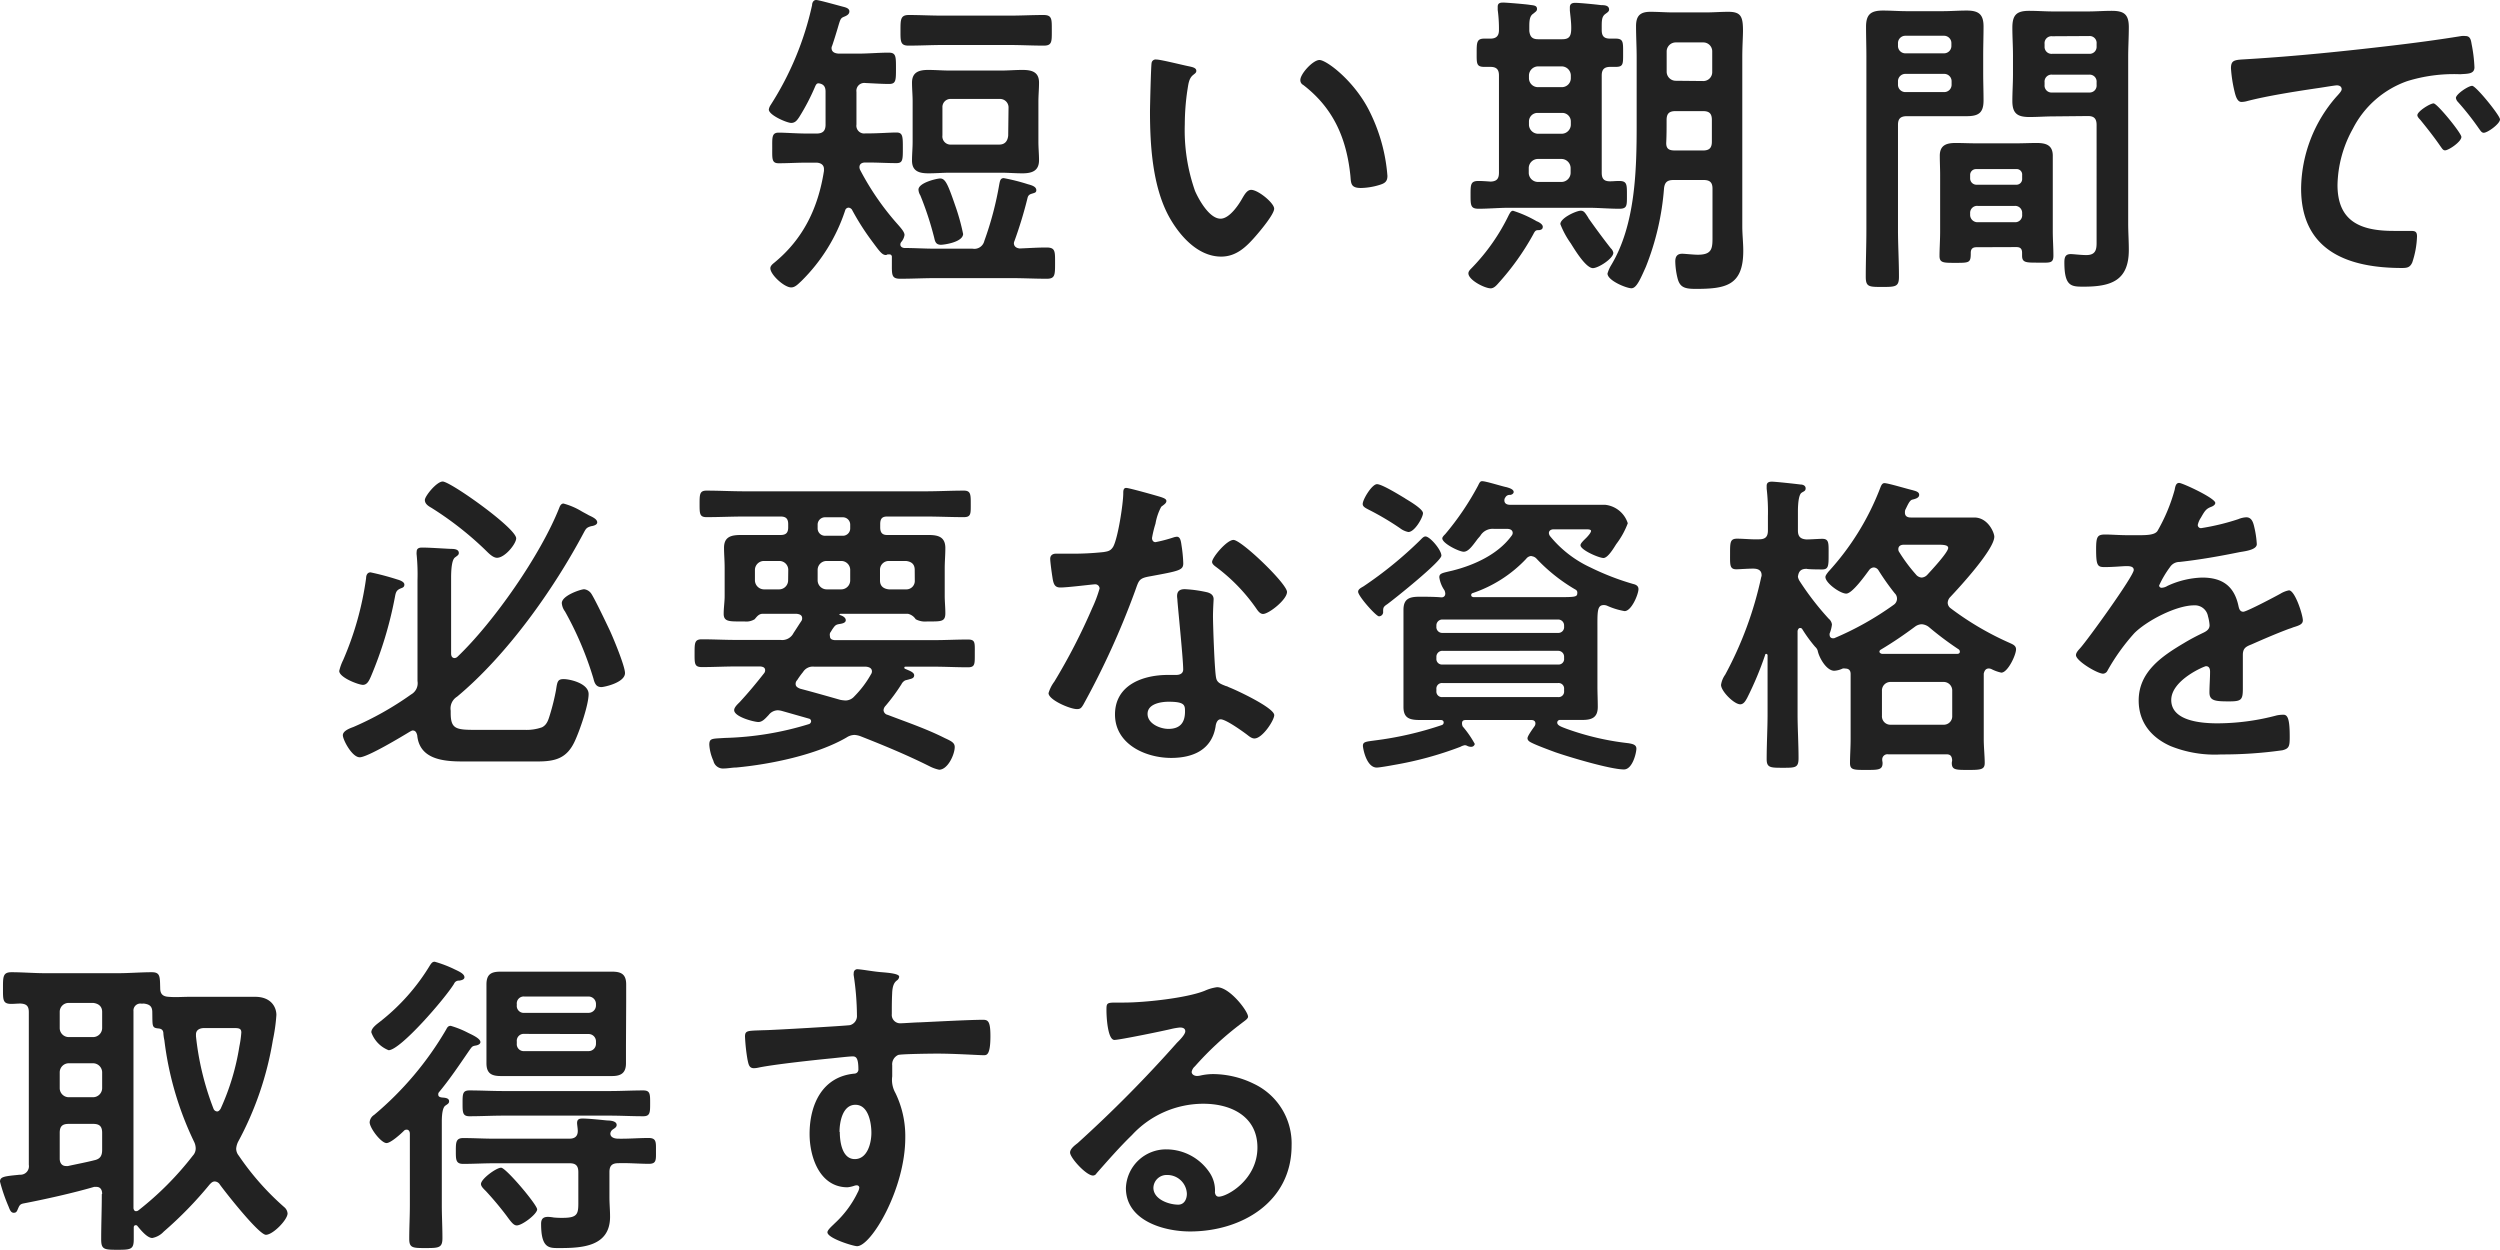 <svg xmlns="http://www.w3.org/2000/svg" viewBox="0 0 360 180">
  <defs>
    <style>
      .a {
        fill: #222;
      }
    </style>
  </defs>
  <g>
    <path class="a" d="M119.74,6.89c0,.6.46.79,1,.83h2.85c1.48,0,3-.14,4.37-.14,1.06,0,1.06.51,1.06,2.26s0,2.25-1,2.25-2.39-.09-3.45-.14a1.13,1.13,0,0,0-1.24,1.29v4.69a1.12,1.12,0,0,0,1.29,1.28H125c1.52,0,3.17-.13,4.09-.13s.92.59.92,2.25,0,2.16-.92,2.16c-1.29,0-2.71-.09-4.09-.09h-.37c-.18,0-.87,0-.87.69a1,1,0,0,0,.09.36A38.7,38.7,0,0,0,129,32c.69.78,1.25,1.38,1.25,1.84a2,2,0,0,1-.46,1,.57.57,0,0,0-.14.37c0,.32.27.46.55.5,1.47,0,2.94.1,4.41.1h5.43a1.47,1.47,0,0,0,1.7-1.11,47.21,47.21,0,0,0,2.16-8.18c.09-.41.13-.87.64-.87a28.12,28.12,0,0,1,3.45.87c.5.14,1.24.32,1.24.87,0,.33-.23.37-.51.46s-.59.14-.73.56a61.37,61.37,0,0,1-1.89,6.25A1.25,1.25,0,0,0,146,35c0,.5.37.73.83.78,1.29-.05,2.57-.14,3.86-.14s1.24.55,1.24,2.25,0,2.25-1.19,2.25c-1.7,0-3.36-.09-5-.09H134.63c-1.65,0-3.31.09-5,.09-1.29,0-1.2-.59-1.2-2.34V37a.34.34,0,0,0-.36-.37h-.19c-.14,0-.18.09-.32.09-.55,0-.92-.55-2-2a36,36,0,0,1-2.89-4.55.7.7,0,0,0-.46-.27.53.53,0,0,0-.51.41,25.42,25.42,0,0,1-6.3,10.16c-.5.46-.91.92-1.47.92-1,0-3-1.84-3-2.76,0-.37.37-.64.6-.83,4.18-3.44,6.29-7.9,7.12-13.19,0-.09,0-.18,0-.27,0-.69-.6-.92-1.15-.92h-1.29c-1.38,0-2.76.09-4.09.09-1,0-.92-.65-.92-2.16s-.09-2.25.92-2.25,2.62.13,4.09.13h1.38c.92,0,1.29-.41,1.29-1.28V13.19c0-.64-.23-1.1-1-1.19-.27,0-.32.13-.46.36a31.06,31.06,0,0,1-2.34,4.51c-.28.41-.55.83-1.15.83s-3.22-1.11-3.22-1.93a1.59,1.59,0,0,1,.23-.6A44.12,44.12,0,0,0,116.94.74c0-.33.18-.74.59-.74s3.45.87,4,1c.32.09.78.23.78.64s-.36.6-.69.74c-.59.23-.59.32-1,1.7-.18.6-.41,1.38-.78,2.48A1,1,0,0,0,119.74,6.89Zm16-.41c-1.66,0-3.26.09-4.92.09-1.19,0-1.15-.64-1.15-2.2s0-2.21,1.2-2.21c1.61,0,3.21.09,4.87.09h9.65c1.61,0,3.22-.09,4.87-.09,1.25,0,1.2.6,1.2,2.21s.05,2.2-1.15,2.2c-1.65,0-3.31-.09-4.92-.09Zm13.79,13.93c0,.92.09,1.79.09,2.66,0,1.57-1.06,1.89-2.39,1.89-1,0-2.07-.09-3.08-.09h-7.35c-1,0-2.07.09-3.08.09-1.34,0-2.39-.28-2.39-1.84,0-.92.09-1.79.09-2.71V14.62c0-.92-.09-1.8-.09-2.72,0-1.51,1-1.83,2.34-1.83,1.06,0,2.07.09,3.13.09h7.35c1,0,2-.09,3.08-.09,1.33,0,2.39.27,2.39,1.83,0,.92-.09,1.8-.09,2.72Zm-14,14.84c-.74,0-.87-.41-1-1a45.89,45.89,0,0,0-2-6.11,1.74,1.74,0,0,1-.27-.83c0-1,2.66-1.61,3.12-1.61.74,0,1.1.79,2.16,3.87a30.63,30.63,0,0,1,1.15,4.13C138.63,34.89,135.92,35.25,135.46,35.25Zm9.7-19.76a1.22,1.22,0,0,0-1.29-1.24H137a1.17,1.17,0,0,0-1.29,1.24v4A1.18,1.18,0,0,0,137,20.82h6.89c.78,0,1.2-.46,1.29-1.28Z"/>
    <path class="a" d="M171.27,9.56c.36.09,1,.18,1,.64,0,.28-.19.37-.46.6-.65.51-.69,1.43-.83,2.21a34.26,34.26,0,0,0-.37,4.87,26.4,26.4,0,0,0,1.47,9.61c.56,1.28,2.07,4,3.68,4,1.29,0,2.62-2,3.17-3,.28-.46.65-1.15,1.24-1.15,1,0,3.31,1.89,3.31,2.71s-2.07,3.27-2.71,4c-1.33,1.52-2.76,2.9-4.92,2.9-3.4,0-6.06-3.08-7.58-5.88-2.3-4.32-2.67-10.12-2.67-15,0-.73.14-6.57.23-7a.58.58,0,0,1,.65-.5C167.08,8.55,170.49,9.42,171.27,9.56ZM190,8.64c1,0,4.88,2.9,7.08,7.13a25,25,0,0,1,2.71,9.56c0,.87-.45,1.1-1.24,1.33a9.65,9.65,0,0,1-2.57.41c-1.47,0-1.43-.64-1.52-1.74-.55-5.38-2.43-9.75-6.8-13.1a.76.76,0,0,1-.41-.69C187.22,10.66,189.06,8.64,190,8.64Z"/>
    <path class="a" d="M221.64,33.14c-.45,0-.55,0-.87.64a37.08,37.08,0,0,1-5,7c-.28.32-.65.74-1.11.74-.87,0-3.21-1.2-3.21-2.16,0-.33.32-.6.5-.79a29,29,0,0,0,5.33-7.63c.14-.23.28-.59.6-.59a16.73,16.73,0,0,1,3.4,1.51c.28.1.88.42.88.79S221.92,33.09,221.64,33.14Zm-5.79-8.27v-14c0-.87-.36-1.24-1.24-1.24h-.87c-1.15,0-1.1-.5-1.1-2s0-2.07,1.1-2.07h.87c.88,0,1.24-.41,1.24-1.24a20.25,20.25,0,0,0-.18-2.9c0-.13,0-.32,0-.45,0-.51.33-.6.78-.6s3.22.23,3.77.32,1.11.05,1.11.6c0,.32-.23.41-.55.69-.51.32-.56,1-.56,1.88v.6c.1.87.46,1.19,1.29,1.19h3.45c.92,0,1.24-.36,1.29-1.28s-.1-1.93-.19-2.85c0-.14,0-.32,0-.46,0-.51.32-.65.78-.65.64,0,3,.23,3.72.33.41,0,1.15,0,1.15.64,0,.27-.23.41-.55.64-.55.42-.51,1-.51,2.3,0,.87.32,1.24,1.2,1.24h.78c1.15,0,1.1.51,1.1,2.07s.05,2-1.06,2h-.78c-.87,0-1.24.37-1.24,1.24v14c0,.87.32,1.24,1.2,1.24.41,0,.87-.05,1.28-.05,1.15,0,1.15.46,1.15,2s.05,2-1.1,2c-1.52,0-3-.14-4.46-.14H217.32c-1.47,0-2.94.14-4.41.14-1.15,0-1.15-.51-1.15-2s0-2,1.15-2c.51,0,1.2.05,1.75.09C215.53,26.11,215.85,25.74,215.85,24.87Zm4.32-13.61a1.29,1.29,0,0,0,1.29,1.29h3.45a1.29,1.29,0,0,0,1.29-1.29v-.41a1.33,1.33,0,0,0-1.29-1.29h-3.45a1.33,1.33,0,0,0-1.29,1.29Zm0,6.71a1.33,1.33,0,0,0,1.29,1.29h3.45A1.33,1.33,0,0,0,226.2,18v-.5a1.23,1.23,0,0,0-1.29-1.24h-3.45a1.23,1.23,0,0,0-1.29,1.24Zm6,6.21a1.33,1.33,0,0,0-1.29-1.29h-3.45a1.33,1.33,0,0,0-1.29,1.29v.73a1.33,1.33,0,0,0,1.29,1.29h3.45a1.33,1.33,0,0,0,1.29-1.29Zm2.52,7.17c1,1.42,2.16,3,3.27,4.41a1.17,1.17,0,0,1,.36.64c0,.83-2.16,2.21-2.94,2.21-1,0-2.57-2.57-3.17-3.54a12.56,12.56,0,0,1-1.52-2.8c0-.88,2.3-1.93,2.95-1.93C228.13,30.34,228.31,30.75,228.72,31.35ZM241,25.92c-.92,0-1.28.33-1.38,1.2A38.31,38.31,0,0,1,237,38.43c-.78,1.74-1.34,3.08-2.07,3.08s-3.45-1.11-3.45-2.12A4.87,4.87,0,0,1,232,38.2c3.5-5.8,3.68-13.65,3.68-20.23V8.27c0-1.47-.09-3-.09-4.5s.6-2.07,2.07-2.07c1.15,0,2.25.09,3.35.09h4.55c1.11,0,2.21-.09,3.31-.09,1.79,0,2.12.64,2.12,2.71,0,.92-.1,2.21-.1,3.86V32.59c0,1.19.14,2.34.14,3.54,0,5-2.53,5.47-6.85,5.47-1.61,0-2.29-.23-2.62-1.56a11,11,0,0,1-.32-2.39c0-.65.23-1.11,1-1.11.36,0,1.61.14,2.25.14,2.21,0,2.11-1.06,2.11-2.9V27.17c0-.88-.36-1.25-1.28-1.25Zm.28-9.92c-.92,0-1.29.36-1.29,1.28v.19c0,1,0,2-.05,3s.42,1.2,1.29,1.2h4c.92,0,1.28-.37,1.28-1.29V17.28c0-.92-.36-1.28-1.28-1.28Zm4-4.33a1.28,1.28,0,0,0,1.28-1.28v-3a1.28,1.28,0,0,0-1.28-1.28h-4A1.31,1.31,0,0,0,240,7.35v3a1.31,1.31,0,0,0,1.29,1.28Z"/>
    <path class="a" d="M273.31,33.05c0,2.25.14,4.5.14,6.8,0,1.43-.46,1.47-2.39,1.47s-2.39,0-2.39-1.47c0-2.25.09-4.5.09-6.8V8.14c0-1.43-.05-2.85-.05-4.28,0-1.79.69-2.34,2.44-2.34,1.15,0,2.3.09,3.49.09h5.06c1.15,0,2.3-.09,3.49-.09,1.7,0,2.44.5,2.44,2.29,0,1.38-.05,2.76-.05,4.14v2.62c0,1.29.05,2.58.05,3.91,0,1.79-.74,2.25-2.44,2.25-1.15,0-2.34,0-3.49,0h-5.1c-.92,0-1.29.36-1.29,1.24Zm1.1-27.9a1.06,1.06,0,0,0-1.1,1.1v.32a1.06,1.06,0,0,0,1.1,1.11h5.52A1.06,1.06,0,0,0,281,6.57V6.25a1.06,1.06,0,0,0-1.1-1.1Zm-1.1,7a1.06,1.06,0,0,0,1.1,1.11h5.52a1.06,1.06,0,0,0,1.1-1.11v-.41a1.06,1.06,0,0,0-1.1-1.1h-5.52a1.06,1.06,0,0,0-1.1,1.1Zm11.31,23.45c-.55,0-.83.23-.83.82,0,1.43-.18,1.43-2.25,1.43-1.7,0-2.25,0-2.25-1s.09-2.35.09-3.5V25.19c0-.92-.05-1.84-.05-2.76,0-1.56,1-1.84,2.3-1.84,1,0,1.93.05,2.94.05h5.79c1,0,1.93-.05,2.9-.05,1.33,0,2.34.28,2.34,1.84,0,.92,0,1.84,0,2.76v8.13c0,1.15.09,2.35.09,3.5s-.55,1-2.25,1-2.26,0-2.26-1V36.4c0-.59-.27-.82-.82-.82Zm5.7-9a.82.82,0,0,0,.87-.88v-.5a.79.79,0,0,0-.87-.87h-5.75a.84.84,0,0,0-.87.87v.5a.91.91,0,0,0,.87.88Zm-6.62,4.27A1.06,1.06,0,0,0,284.8,32h5.33a1,1,0,0,0,1.06-1.11V30.7a1,1,0,0,0-1.06-1.05H284.8a1,1,0,0,0-1.1,1.05Zm12-14.11c-1.14,0-2.29.09-3.44.09-1.7,0-2.48-.46-2.48-2.3,0-1.28.09-2.57.09-3.86V8c0-1.34-.09-2.67-.09-4,0-1.84.59-2.44,2.43-2.44,1.2,0,2.35.09,3.49.09h4.92c1.15,0,2.3-.09,3.45-.09,1.75,0,2.48.46,2.48,2.35,0,1.42-.09,2.85-.09,4.27v24c0,1.28.09,2.52.09,3.81,0,4.41-2.53,5.29-6.48,5.29-1.79,0-2.8,0-2.8-3.5,0-.73.14-1.19.92-1.19.41,0,1.42.14,2.25.14,1.33,0,1.47-.79,1.47-1.75V18c0-.92-.37-1.29-1.24-1.29Zm-.18-11.54a1,1,0,0,0-1.1,1.11v.36a1,1,0,0,0,1.1,1.06h5.33a1,1,0,0,0,1.06-1.06V6.3a1,1,0,0,0-1.06-1.11Zm-1.1,7a1,1,0,0,0,1.1,1.1h5.33a1,1,0,0,0,1.06-1.1v-.37a1,1,0,0,0-1.06-1.1h-5.33a1,1,0,0,0-1.1,1.1Z"/>
    <path class="a" d="M323.92,8.5c6.71-.41,13.42-1.1,20.08-1.88,3.5-.41,7-.87,10.44-1.43a3,3,0,0,1,.6,0c.69,0,.78.6.87,1.15a21.28,21.28,0,0,1,.41,3.35c0,1-1,.92-2.07,1a22.61,22.61,0,0,0-7.63,1,14,14,0,0,0-7.81,6.85,17.27,17.27,0,0,0-2.21,8.09c0,5.33,3.41,6.62,8.09,6.62.79,0,1.8,0,2.3,0,.69,0,1.06,0,1.06.79a13,13,0,0,1-.69,3.77c-.32.68-.69.78-1.47.78-7.82,0-14.53-2.49-14.53-11.45a20.39,20.39,0,0,1,5.06-13.19c.51-.55.78-.87.78-1.1,0-.42-.37-.56-.69-.56s-2.43.37-2.89.42c-3.08.46-7.22,1.1-10.16,1.88a3.26,3.26,0,0,1-.69.09c-.65,0-.87-1-1-1.51a19.94,19.94,0,0,1-.51-3.31C321.25,8.5,321.9,8.64,323.92,8.5Zm30.52,11.22c0,.69-1.84,1.93-2.35,1.93-.32,0-.46-.32-.64-.55-.92-1.34-1.93-2.62-2.94-3.86-.14-.14-.41-.42-.41-.65,0-.55,1.83-1.7,2.34-1.7S354.44,19.17,354.44,19.72ZM360,17.19c0,.64-1.79,1.93-2.34,1.93-.33,0-.51-.37-.69-.6a39.69,39.69,0,0,0-3-3.81,1.08,1.08,0,0,1-.32-.6c0-.55,1.79-1.75,2.34-1.75S360,16.64,360,17.19Z"/>
    <path class="a" d="M57.23,83.45c.32.09,1,.32,1,.73s-.32.46-.55.56c-.64.27-.69.59-.83,1.33a56,56,0,0,1-3.44,11.35c-.23.51-.51,1.2-1.15,1.2s-3.41-1.06-3.41-2a7,7,0,0,1,.56-1.56,44.89,44.89,0,0,0,3.31-11.81c0-.42.18-.83.64-.83A39,39,0,0,1,57.23,83.45Zm7.67,18.89v.32c0,2.3.74,2.44,3.54,2.44h7.08a6.67,6.67,0,0,0,2.53-.37c.73-.37.92-1.1,1.15-1.84a32,32,0,0,0,.87-3.54c.18-1.19.23-1.56,1.1-1.56s3.59.6,3.59,2.16-1.29,5.29-2,6.8c-1.15,2.49-2.85,2.9-5.37,2.9H66.6c-2.8,0-6.2-.32-6.52-3.77-.1-.37-.23-.69-.65-.69-.13,0-.23.09-.36.14-1.2.73-6.16,3.72-7.27,3.72s-2.43-2.53-2.43-3.17,1-1,1.51-1.19A45.11,45.11,0,0,0,59.2,100a1.85,1.85,0,0,0,.92-1.93V83.54A28.8,28.8,0,0,0,60,79.91a1.79,1.79,0,0,1,0-.46c0-.5.37-.6.78-.6,1.06,0,3,.14,4.14.19.36,0,1.15,0,1.15.59,0,.28-.19.37-.56.65s-.55,1.33-.55,2.89V94.11c0,.1,0,.65.51.65a.65.65,0,0,0,.41-.19c5.24-5,12-14.71,14.66-21.46.1-.28.28-.6.6-.6a10,10,0,0,1,2.58,1.1c.32.19.69.37,1,.55S86,74.67,86,75.22c0,.37-.55.51-.87.55-.65.19-.74.33-1.06.92C79.7,84.92,73,94.34,65.82,100.32A2,2,0,0,0,64.9,102.34Zm9.43-24.82c0,.78-1.61,2.8-2.76,2.8-.6,0-1.24-.69-1.66-1.1a47.38,47.38,0,0,0-7.81-6.11c-.41-.23-.92-.55-.92-1.11s1.7-2.66,2.57-2.66C64.86,69.34,74.33,76.05,74.33,77.52ZM86.6,98.94c-.78,0-1-.6-1.15-1.24a48.07,48.07,0,0,0-4.09-9.65,2.28,2.28,0,0,1-.46-1.2c0-1.1,2.76-2,3.22-2a1.47,1.47,0,0,1,1,.6c.51.74,2.21,4.32,2.67,5.29S90,95.91,90,96.92C90,98.3,87,98.94,86.6,98.94Z"/>
    <path class="a" d="M119.51,91.59c0,.45.32.55.69.59h14.25c1.65,0,3.26-.09,4.92-.09,1.1,0,1,.46,1,2s.05,2-1,2c-1.66,0-3.27-.09-4.92-.09h-4c-.14,0-.23,0-.23.18a.2.2,0,0,0,.14.14c.5.23,1.28.46,1.28.92s-.46.5-.78.6l-.5.13a1.24,1.24,0,0,0-.55.56,27.58,27.58,0,0,1-2.3,3.12,1,1,0,0,0-.28.6.74.74,0,0,0,.6.69c2.76,1.06,5.56,2,8.23,3.35,1,.46,1.42.69,1.42,1.29,0,1.06-1,3.26-2.25,3.26a5.48,5.48,0,0,1-1.38-.5c-3.22-1.61-6.57-3-9.93-4.32a3,3,0,0,0-.87-.19,2.15,2.15,0,0,0-1.15.37c-4.27,2.48-10.89,3.86-15.86,4.32-.55,0-1.24.14-1.79.14a1.41,1.41,0,0,1-1.52-1.1,6.67,6.67,0,0,1-.59-2.3c0-1,.41-.87,2.29-1a44.68,44.68,0,0,0,12.09-2,.46.46,0,0,0,.28-.41.39.39,0,0,0-.32-.37l-3.87-1.1a2.8,2.8,0,0,0-.59-.1,1.7,1.7,0,0,0-1.34.69c-.41.42-.87,1-1.47,1s-3.49-.74-3.49-1.71c0-.41.51-.87.78-1.14,1.24-1.34,2.39-2.72,3.54-4.19a.64.64,0,0,0,.14-.41c0-.41-.32-.51-.69-.55H106c-1.65,0-3.26.09-4.92.09-1.1,0-1.06-.51-1.06-2s0-2,1.06-2c1.66,0,3.27.09,4.92.09h6.39a1.82,1.82,0,0,0,1.88-1c.37-.55.74-1.15,1.11-1.7a.66.66,0,0,0,.13-.42c0-.46-.36-.59-.78-.64h-5c-.51.05-.78.46-1.06.78a2.3,2.3,0,0,1-1.47.32h-.64c-1.57,0-2.35,0-2.35-1.1,0-.87.14-1.7.14-2.57v-4c0-1.11-.09-2-.09-2.94,0-1.61,1.06-1.84,2.44-1.84s2.71,0,4,0h1.7c.78,0,1.1-.32,1.1-1.1v-.46c0-.78-.32-1.1-1.1-1.1h-5.19c-1.84,0-3.68.09-5.47.09-1,0-1-.51-1-1.89s0-1.93,1-1.93c1.79,0,3.63.1,5.47.1h26.1c1.84,0,3.64-.1,5.48-.1,1,0,1,.55,1,1.93s.05,1.89-1,1.89c-1.84,0-3.64-.09-5.48-.09h-5.56c-.73,0-1,.32-1,1.1v.46c0,.78.32,1.1,1,1.1h2c1.28,0,2.62,0,3.95,0s2.43.23,2.43,1.88c0,1-.09,1.93-.09,2.9v4c0,.82.09,1.65.09,2.48,0,1.19-.55,1.19-2.25,1.19h-.36a2.87,2.87,0,0,1-1.66-.32,1.81,1.81,0,0,0-1.1-.78h-9.75s-.14.05-.14.09a.1.1,0,0,0,.1.09c.32.1.82.33.82.74s-.59.5-.92.55c-.55.09-.64.23-1,.74-.09.13-.18.32-.32.5A.78.78,0,0,0,119.51,91.59Zm-6-9.52a1.28,1.28,0,0,0-1.28-1.29H110a1.3,1.3,0,0,0-1.29,1.29v1.52A1.32,1.32,0,0,0,110,84.87h2.21a1.3,1.3,0,0,0,1.28-1.28Zm8.23,18.8a1.7,1.7,0,0,0,1.29-.6,14.66,14.66,0,0,0,2.39-3.17.75.75,0,0,0,.14-.41c0-.51-.46-.65-.88-.69h-7.44a1.66,1.66,0,0,0-1.61.78,10.88,10.88,0,0,0-.83,1.15.75.75,0,0,0-.23.55c0,.41.32.55.64.69,1.94.51,3.87,1.06,5.8,1.61A5.18,5.18,0,0,0,121.76,100.87Zm-2.89-26.38a1.06,1.06,0,0,0-1.11,1.1v.46a1.06,1.06,0,0,0,1.11,1.1h2.48a1.06,1.06,0,0,0,1.1-1.1v-.46a1.06,1.06,0,0,0-1.1-1.1Zm3.58,7.58a1.29,1.29,0,0,0-1.29-1.29h-2.11a1.29,1.29,0,0,0-1.29,1.29v1.52a1.31,1.31,0,0,0,1.29,1.28h2.11a1.3,1.3,0,0,0,1.29-1.28Zm9.29,0c0-.83-.46-1.19-1.24-1.29H128a1.26,1.26,0,0,0-1.28,1.29v1.52c0,.78.46,1.19,1.28,1.28h2.49a1.21,1.21,0,0,0,1.24-1.28Z"/>
    <path class="a" d="M167.22,71.59c.23.09.74.23.74.55s-.32.51-.74.83a8,8,0,0,0-.83,2.44,15.63,15.63,0,0,0-.5,2.06c0,.33.18.6.5.6a21.28,21.28,0,0,0,2.62-.69,2,2,0,0,1,.46-.09c.56,0,.6.83.69,1.38a19.94,19.94,0,0,1,.23,2.44c0,1-.55,1.1-4.78,1.88-1.65.28-1.61.6-2.16,2.11A116.39,116.39,0,0,1,156,101.47c-.28.46-.41.64-.92.64-1,0-4.09-1.33-4.09-2.3a5.13,5.13,0,0,1,.83-1.65,86.62,86.62,0,0,0,5.47-10.62,18.3,18.3,0,0,0,1.05-2.8.62.62,0,0,0-.64-.6c-.37,0-3.91.46-5,.46-.78,0-1-.42-1.15-1.47-.09-.55-.32-2.21-.32-2.67s.32-.73.82-.73h2.12a41.61,41.61,0,0,0,4.73-.23c.6-.1,1-.14,1.38-.74.69-1.15,1.47-6.25,1.47-7.72,0-.32,0-.78.42-.78S166.49,71.36,167.22,71.59Zm6.62,13.7c.51.14.92.41.92,1,0,.1-.09,1.47-.09,2.44,0,1.33.23,8,.46,8.92.14.69.73.87,1.42,1.15.14,0,.32.13.46.18,1.06.41,6.48,2.94,6.48,4,0,.74-1.7,3.36-2.85,3.36-.46,0-.87-.41-1.19-.64-.69-.51-2.94-2.12-3.68-2.12-.5,0-.69.65-.73,1.06-.56,3.35-3.27,4.5-6.39,4.5-3.73,0-8.09-2-8.09-6.25s4-5.7,7.63-5.7h1.19c.55,0,1-.23,1-.78,0-1.47-.69-8.13-.83-9.93,0-.23-.05-.41-.05-.64,0-.74.42-1,1.11-1A18.69,18.69,0,0,1,173.84,85.29Zm-8.59,17.51c0,1.43,1.83,2.16,3,2.16,1.65,0,2.39-.87,2.39-2.48,0-.92,0-1.43-2.35-1.43C167.22,101.05,165.25,101.33,165.25,102.8Zm20.08-17.56c0,1.11-2.62,3.17-3.45,3.17-.46,0-.78-.5-1-.82a25.84,25.84,0,0,0-5.74-5.93c-.19-.14-.6-.42-.6-.74,0-.64,2.11-3.17,3.08-3.17C178.76,77.75,185.33,84.05,185.33,85.24Z"/>
    <path class="a" d="M199.77,87c-.56.37-.6.5-.6,1.06a.61.61,0,0,1-.6.69c-.41,0-3-2.9-3-3.54,0-.37.41-.56.78-.78a56.91,56.91,0,0,0,8.13-6.62c.28-.28.51-.56.79-.56.64,0,2.29,1.93,2.29,2.76S200.91,86.16,199.77,87Zm2.57-15.22c.69.42,2.57,1.52,2.57,2.12s-1.19,2.71-2.11,2.71a2.93,2.93,0,0,1-1.2-.55,39.32,39.32,0,0,0-4.32-2.57c-.64-.33-1.05-.51-1.05-.92,0-.65,1.33-2.85,2.06-2.85S201.65,71.36,202.34,71.77Zm4.92,11.36c0-.51.32-.6,1.28-.83l.6-.14c3.13-.78,6.57-2.34,8.51-5a.7.7,0,0,0,.18-.41c0-.46-.41-.6-.78-.6h-1.89a2.07,2.07,0,0,0-2,1c-.14.18-.32.36-.46.55-.74,1-1.29,1.74-1.93,1.74s-3.08-1.19-3.08-1.93c0-.18.27-.46.41-.59a40,40,0,0,0,4.74-7c.22-.46.32-.64.59-.64.55,0,2.85.74,3.54.87.32.1,1,.28,1,.69,0,.14-.14.37-.51.42a.68.68,0,0,0-.69.36.66.66,0,0,0-.14.42c0,.64.69.64.83.64h10c1.24,0,2.43,0,3.67,0a3.84,3.84,0,0,1,3.27,2.66,11.68,11.68,0,0,1-1.66,3c-.32.5-1.19,2-1.84,2s-3.31-1.15-3.31-1.84c0-.28.51-.74.83-1.06s.69-.78.69-1-.46-.23-.64-.23h-4.74c-.32,0-.69.14-.69.55a.83.83,0,0,0,.19.46A16.37,16.37,0,0,0,229,81.7a37.34,37.34,0,0,0,6.16,2.39c.41.09.78.28.78.74,0,.73-1,3.17-2,3.17a10.42,10.42,0,0,1-2.44-.74,1.23,1.23,0,0,0-.55-.13c-1,0-.92,1-.92,3.63v8.09c0,1,.05,1.93.05,2.94,0,1.52-.83,1.88-2.21,1.88-1.06,0-2.16,0-3.22,0a.39.39,0,0,0-.41.37c0,.41.5.59,1.38.92a38.79,38.79,0,0,0,8.87,2.06c.55.1,1.15.19,1.15.78s-.55,3-1.79,3c-1.94,0-7.91-1.79-9.89-2.48-.87-.32-2.71-1-3.44-1.38-.28-.14-.56-.32-.56-.64s.74-1.33,1-1.7a.7.7,0,0,0,.14-.42c0-.36-.27-.5-.59-.5h-9.29c-.37,0-.69,0-.69.5a1.24,1.24,0,0,0,.09.42,14.48,14.48,0,0,1,1.75,2.53.52.52,0,0,1-.55.41,1.21,1.21,0,0,1-.55-.14.8.8,0,0,0-.33-.09,1.91,1.91,0,0,0-.64.23,50.67,50.67,0,0,1-9.61,2.62c-.46.09-2.06.37-2.43.37-1.52,0-2-2.81-2-3.13,0-.6.46-.6,1.75-.78a48.88,48.88,0,0,0,9.61-2.21.38.38,0,0,0,.27-.36c0-.42-.46-.37-.55-.37-1,0-1.93,0-2.85,0-1.47,0-2.39-.23-2.39-1.88,0-1,0-2,0-2.94V90.76c0-1,0-1.93,0-2.94,0-1.61.87-1.89,2.3-1.89,1.05,0,2.11,0,3.17.09.32,0,.55-.18.55-.55A1.31,1.31,0,0,0,208,85,4.34,4.34,0,0,1,207.26,83.13Zm17.1,8a.83.83,0,0,0,.87-.92v-.14a.85.85,0,0,0-.87-.87H207.72a.85.85,0,0,0-.88.87v.14a.84.84,0,0,0,.88.92Zm-16.64,2.58a.85.85,0,0,0-.88.87v.23a.8.8,0,0,0,.88.87h16.64a.79.79,0,0,0,.87-.87v-.23a.84.84,0,0,0-.87-.87Zm0,4.64a.8.8,0,0,0-.88.87v.28a.8.8,0,0,0,.88.87h16.64a.79.79,0,0,0,.87-.87v-.28a.79.79,0,0,0-.87-.87Zm12.82-18.3a1,1,0,0,0-.78.42,18.87,18.87,0,0,1-7.68,4.92.29.29,0,0,0-.23.27c0,.23.14.28.33.32H224c2.81,0,3.13,0,3.13-.59a.48.48,0,0,0-.28-.51,24.84,24.84,0,0,1-5.56-4.41A1.11,1.11,0,0,0,220.54,80.09Z"/>
    <path class="a" d="M263.34,89.1a1.27,1.27,0,0,1,.46.83,4.81,4.81,0,0,1-.33,1.29.47.47,0,0,0,0,.23.45.45,0,0,0,.41.46c.09,0,.14,0,.23,0a43.78,43.78,0,0,0,8.6-4.83,1.07,1.07,0,0,0,.13-1.65,34.67,34.67,0,0,1-2.34-3.31.85.85,0,0,0-.69-.41.91.91,0,0,0-.64.36c-.55.74-2.44,3.41-3.31,3.41s-3-1.52-3-2.39c0-.23.28-.56.41-.74a37.94,37.94,0,0,0,7.45-12c.14-.37.28-.78.64-.78.51,0,3.22.82,4,1,.46.14,1,.23,1,.69s-.6.59-1,.69-.69.87-1,1.47a1.15,1.15,0,0,0-.05.41c0,.51.37.69.83.69h5.61c1.15,0,2.34,0,3.54,0,2,0,2.89,2.21,2.89,2.76,0,1.84-5,7.27-6.34,8.69a1.26,1.26,0,0,0-.37.83,1,1,0,0,0,.41.78,42.73,42.73,0,0,0,8.51,5c.41.19.92.37.92.92,0,.83-1.2,3.36-2.12,3.36a5.78,5.78,0,0,1-1.42-.51,1,1,0,0,0-.37-.09c-.46,0-.64.32-.74.74,0,.64,0,1.24,0,1.88v7.54c0,1.15.14,2.48.14,3.45s-.6,1-2.39,1-2.35,0-2.35-1c0-.14.05-.28.05-.42-.05-.6-.28-.83-.83-.83h-8.37a.75.75,0,0,0-.87.79c0,.18.05.32.05.46,0,1-.6,1-2.39,1s-2.3,0-2.3-1,.09-2.3.09-3.45V98.71c0-.55,0-1.1,0-1.65s-.28-.79-.79-.79a.9.9,0,0,0-.36,0,3.27,3.27,0,0,1-1.2.32c-1.15,0-2.21-1.93-2.39-2.89a1.23,1.23,0,0,0-.37-.56,20.56,20.56,0,0,1-1.84-2.52.34.34,0,0,0-.32-.19c-.23,0-.32.23-.37.42v11.95c0,2.11.14,4.23.14,6.39,0,1.37-.46,1.37-2.25,1.37s-2.34,0-2.34-1.24c0-2.16.13-4.36.13-6.52V94.39a.21.21,0,0,0-.18-.23c-.09,0-.14,0-.18.18a47.08,47.08,0,0,1-2.58,6.16c-.23.42-.5.92-1,.92-.87,0-2.76-1.88-2.76-2.8a3.4,3.4,0,0,1,.6-1.47,52.68,52.68,0,0,0,5.19-14.07.52.52,0,0,0,.05-.27c0-.65-.46-.88-1-.92s-2.3.09-2.62.09c-1,0-.92-.64-.92-2.25s0-2.16,1-2.16,2.06.13,3.17.09c.92,0,1.28-.37,1.28-1.29v-2a28.74,28.74,0,0,0-.18-4v-.41c0-.51.37-.6.74-.6.55,0,3.44.32,4.13.41.32,0,.74.14.74.55s-.28.42-.6.65-.51,1.19-.51,2.71v2.71c0,.83.33,1.24,1.25,1.29.55,0,1.79-.09,2.25-.09,1,0,.92.64.92,2.25s0,2.16-.92,2.16c-.09,0-2,0-2.25-.09-.79,0-1.15.32-1.25,1.15a1.81,1.81,0,0,0,.23.59A40.65,40.65,0,0,0,263.34,89.1Zm7.3,4.74c0,.18.19.27.37.32h9c.6,0,1.2,0,1.8,0,.23,0,.41-.09.41-.32a.42.42,0,0,0-.23-.37,46.22,46.22,0,0,1-4.27-3.21,1.91,1.91,0,0,0-1-.37,1.73,1.73,0,0,0-.92.32c-1.61,1.2-3.22,2.3-5,3.36A.32.32,0,0,0,270.64,93.84Zm9.24,10.52a1.21,1.21,0,0,0,1.24-1.28V99.49a1.23,1.23,0,0,0-1.24-1.29h-7.67A1.23,1.23,0,0,0,271,99.49v3.59a1.21,1.21,0,0,0,1.24,1.28Zm-5.74-25.92c-.42,0-.78.18-.78.64a.66.66,0,0,0,.13.42,23.46,23.46,0,0,0,2.39,3.21,1.17,1.17,0,0,0,.83.46,1.21,1.21,0,0,0,.83-.41c.55-.6,3-3.22,3-3.86,0-.41-.65-.46-1.43-.46Z"/>
    <path class="a" d="M319,72.42c0,.27-.32.46-.55.55-.73.28-.92.51-1.51,1.56a3,3,0,0,0-.46,1.06.45.45,0,0,0,.5.46,33.28,33.28,0,0,0,5.33-1.29,3.44,3.44,0,0,1,1.15-.27c.78,0,1,.73,1.15,1.38a14.25,14.25,0,0,1,.37,2.48c0,.78-1.47,1-2.44,1.15-2.89.59-5.79,1.1-8.68,1.42a1.62,1.62,0,0,0-1.38.74,14.42,14.42,0,0,0-1.57,2.66.35.35,0,0,0,.37.32,1.74,1.74,0,0,0,.83-.27,12.7,12.7,0,0,1,5-1.2c2.94,0,4.64,1.25,5.24,4.14.09.41.23.78.69.78s4.64-2.2,5.38-2.62a3.68,3.68,0,0,1,1.19-.46c.87,0,2,3.54,2,4.32,0,.55-.51.74-1.38,1a5.85,5.85,0,0,1-.64.23c-1.84.69-3.64,1.47-5.43,2.26-.83.32-1.19.59-1.19,1.51v.6c0,1.43,0,2.8,0,4.23,0,1.65-.23,1.84-2,1.84-2,0-2.81-.09-2.81-1.29,0-1,.09-2,.09-3,0-.41-.13-.78-.59-.78-.23,0-5,2-5,4.87,0,3.08,4.46,3.36,6.67,3.36a33.42,33.42,0,0,0,8.55-1.15,5.12,5.12,0,0,1,.92-.09c.59,0,.92.5.92,3.12,0,1.38-.05,1.75-1.06,2a61.55,61.55,0,0,1-8.83.6,17,17,0,0,1-7.26-1.2c-2.8-1.24-4.6-3.44-4.6-6.57,0-4.14,3.36-6.39,6.53-8.27.92-.56,1.89-1.06,2.85-1.52.46-.23.83-.51.83-1.06a6.38,6.38,0,0,0-.23-1.28,1.91,1.91,0,0,0-2-1.57c-2.58,0-6.81,2.21-8.6,4a29.74,29.74,0,0,0-3.86,5.38.76.76,0,0,1-.64.46c-.83,0-3.91-1.84-3.91-2.67,0-.37.37-.74.6-1,1.05-1.15,7.72-10.39,7.72-11.26,0-.42-.37-.56-1-.56s-1.8.14-3.22.14c-1,0-1.2-.23-1.2-2.57,0-1.84.19-2.12,1.34-2.12.78,0,2,.1,3.31.1h1.33c1.19,0,2.44,0,2.85-.6a25.24,25.24,0,0,0,2.48-5.93c.09-.51.19-1,.65-1S319,71.73,319,72.42Z"/>
    <path class="a" d="M14.71,171.91c0-.55-.23-1-.83-1-.09,0-.23,0-.32,0-3,.88-7.12,1.8-10.2,2.39-.46.1-.56.28-.74.69s-.23.65-.64.65-.56-.42-.74-.88A24.83,24.83,0,0,1,0,170.16c0-.73.64-.78,2.85-1H3a1.22,1.22,0,0,0,1.15-1.43V145.76c0-.88-.32-1.2-1.19-1.25-.46,0-.88.05-1.34.05-1.24,0-1.19-.6-1.19-2.25S.41,140,1.65,140c1.61,0,3.22.14,4.88.14H17c1.61,0,3.26-.14,4.87-.14,1.24,0,1.15.69,1.2,2.3,0,.83.37,1.19,1.19,1.24,1,.09,2.07,0,3.08,0h6.85c.83,0,1.66,0,2.53,0,2.39,0,3.08,1.56,3.08,2.62a25.52,25.52,0,0,1-.51,3.63,46.58,46.58,0,0,1-5,14.62,2.74,2.74,0,0,0-.28,1,1.61,1.61,0,0,0,.37,1,38.84,38.84,0,0,0,6.53,7.4,1.32,1.32,0,0,1,.5.92c0,.92-2.11,3.08-3.12,3.08s-5.79-6.07-6.62-7.22a.91.91,0,0,0-.74-.46c-.32,0-.5.19-.73.42a55.2,55.2,0,0,1-6.62,6.8,3,3,0,0,1-1.65.92c-.74,0-1.66-1.15-2.12-1.7a.28.28,0,0,0-.27-.14c-.19,0-.28.14-.28.32,0,.55,0,1.15,0,1.7,0,1.47-.42,1.52-2.35,1.52s-2.34-.05-2.34-1.52c0-2.16.09-4.32.09-6.48ZM9.88,144.42a1.28,1.28,0,0,0-1.28,1.29v2.34a1.3,1.3,0,0,0,1.28,1.29h3.54a1.31,1.31,0,0,0,1.29-1.29v-2.34c0-.78-.51-1.2-1.29-1.29Zm0,8.69A1.31,1.31,0,0,0,8.6,154.4v2.34A1.31,1.31,0,0,0,9.88,158h3.54a1.32,1.32,0,0,0,1.29-1.29V154.4a1.32,1.32,0,0,0-1.29-1.29Zm0,8.73c-.92,0-1.28.37-1.28,1.29v3.72c0,.56.27,1.06.91,1.06h.28c1.24-.28,2.48-.5,3.77-.83.87-.18,1.15-.64,1.15-1.51v-2.44c0-.92-.37-1.29-1.29-1.29Zm18.3,3.5a2.19,2.19,0,0,0-.23-.92,46.51,46.51,0,0,1-4.28-14.62,7,7,0,0,1-.14-.92c0-.46-.18-.73-.69-.78-1-.09-.87-.32-.91-2.34,0-.88-.42-1.15-1.25-1.25a1.64,1.64,0,0,1-.46,0,1,1,0,0,0-1,1.1V172c0,.65,0,1.33,0,2,.05.23.14.41.37.41a.57.57,0,0,0,.37-.14,44.69,44.69,0,0,0,7.81-7.86A1.51,1.51,0,0,0,28.18,165.34Zm3.08-5.29c.23,0,.36-.18.5-.37a34.43,34.43,0,0,0,2.71-9,14.83,14.83,0,0,0,.28-2c0-.6-.37-.64-1.1-.64H29.42c-.6,0-1.2.23-1.2.92v.27a40.74,40.74,0,0,0,2.53,10.44A.6.6,0,0,0,31.26,160.05Z"/>
    <path class="a" d="M63.11,157.62c0,.27.18.36.46.41s1.1,0,1.1.55c0,.32-.23.41-.55.64s-.5,1-.5,2.3v12c0,1.61.09,3.17.09,4.78,0,1.38-.51,1.42-2.39,1.42s-2.39,0-2.39-1.33c0-1.65.09-3.26.09-4.87V163.27c0-.32-.14-.6-.46-.6a.51.51,0,0,0-.41.18c-.46.46-1.89,1.75-2.49,1.75-.78,0-2.43-2.16-2.43-3a1.36,1.36,0,0,1,.64-1.05,46.73,46.73,0,0,0,10.39-12.32c.14-.28.28-.51.64-.51a13.44,13.44,0,0,1,2.49,1c.45.23,1.79.79,1.79,1.34,0,.32-.42.46-.69.5-.51.09-.51.14-1,.83-1.42,2.07-2.71,4-4.27,5.88A.44.44,0,0,0,63.11,157.62Zm3-16.41a.73.73,0,0,0-.73.46c-1.29,2.11-7.72,9.56-9.42,9.56a4.32,4.32,0,0,1-2.49-2.58c0-.64.83-1.19,1.29-1.56A29.91,29.91,0,0,0,61.92,139c.27-.41.41-.51.68-.51a17,17,0,0,1,2.67,1c.64.32,1.61.68,1.61,1.24C66.88,141.07,66.42,141.16,66.14,141.21ZM93.4,163.87c1.15,0,1.06.64,1.06,1.88s.09,1.84-1,1.84c-1.47,0-2.94-.14-4.42-.09-.91,0-1.28.37-1.28,1.28v3.59c0,1,.09,1.88.09,2.85,0,4.27-4,4.5-7.22,4.5-1.51,0-2.71.14-2.71-3.49,0-.69.28-1,1-1a5.71,5.71,0,0,1,.82.09,11.57,11.57,0,0,0,1.29.05c2.39,0,2.25-.69,2.25-2.85v-3.73c0-.91-.36-1.28-1.24-1.28H71.15c-1.47,0-3,.09-4.45.09-1.06,0-1.06-.6-1.06-1.84s0-1.88,1.06-1.88c1.51,0,3,.09,4.45.09H82c.74,0,1.2-.32,1.2-1.11,0-.36-.1-.91-.1-1.14,0-.56.33-.65.79-.65.92,0,2.62.19,3.58.28.46,0,1.33.09,1.33.64,0,.32-.27.46-.55.65a.81.81,0,0,0-.36.59c0,.6.68.74,1.14.74C90.51,164,91.93,163.87,93.4,163.87Zm-20.91-3.22c-1.61,0-3.27.09-4.88.09-1,0-1-.55-1-1.88s0-1.84,1-1.84c1.61,0,3.27.09,4.88.09h15.3c1.61,0,3.22-.09,4.83-.09,1,0,1,.5,1,1.84s0,1.88-1,1.88c-1.61,0-3.22-.09-4.83-.09Zm1.93,15.81c-.42,0-.74-.37-1.47-1.38a46.08,46.08,0,0,0-3-3.58c-.28-.28-.69-.65-.69-1,0-.74,2.21-2.35,2.9-2.35s5.19,5.33,5.19,6S75.2,176.46,74.42,176.46Zm15.72-25.92c0,.87,0,1.7,0,2.57,0,1.38-.69,1.84-2,1.84-1,0-2,0-3,0H75.06c-1,0-2,0-2.94,0-1.33,0-2.07-.37-2.07-1.84,0-.87,0-1.7,0-2.57v-6.21c0-.87,0-1.7,0-2.57,0-1.43.64-1.84,2-1.84,1,0,2,0,3,0H85.17c1,0,2,0,3,0,1.33,0,2,.41,2,1.84,0,.87,0,1.7,0,2.57Zm-4.32-5.93a1.07,1.07,0,0,0-1.11-1.11H75.52a1,1,0,0,0-1.1,1.11v.13a1,1,0,0,0,1.1,1.11h9.19a1.07,1.07,0,0,0,1.11-1.11Zm-10.3,4.27a1,1,0,0,0-1.1,1.1v.28a1,1,0,0,0,1.1,1.1h9.19a1.06,1.06,0,0,0,1.11-1.1V150a1.06,1.06,0,0,0-1.11-1.1Z"/>
    <path class="a" d="M127,140c1.1.09,2.48.23,2.48.64a.71.71,0,0,1-.28.51c-.32.23-.69.6-.73,1.93-.05,1-.05,2-.05,2.94a1.21,1.21,0,0,0,1.33,1.33c.37,0,2.16-.13,2.67-.13,2.25-.1,7.17-.37,9.15-.37.73,0,1.05.27,1.05,2.34,0,2.81-.55,2.76-1,2.76-.64,0-4.09-.23-6.66-.23-.83,0-5.1.05-5.61.19a1.48,1.48,0,0,0-.87,1.51V155a3.83,3.83,0,0,0,.46,2.39,14.19,14.19,0,0,1,1.42,6.44c0,7.4-4.92,15.62-6.94,15.62-.55,0-4.27-1.14-4.27-2,0-.37.78-1,1.05-1.29a14.77,14.77,0,0,0,3.31-4.46,1.76,1.76,0,0,0,.23-.69.34.34,0,0,0-.32-.32,1,1,0,0,0-.37.05,4.4,4.4,0,0,1-1,.23c-4,0-5.47-4.32-5.47-7.68,0-4.23,1.83-8.27,6.48-8.69a.58.58,0,0,0,.55-.55c0-1.7-.32-1.93-.83-1.93s-2.48.23-3,.28c-2.39.23-8.32.87-10.53,1.33a3.26,3.26,0,0,1-.69.09c-.73,0-.78-.64-.92-1.24a26.58,26.58,0,0,1-.36-3.31c0-.92.41-.83,2.66-.92,1.24,0,12-.64,12.46-.73a1.36,1.36,0,0,0,1-1.43,40.08,40.08,0,0,0-.46-5.7,1,1,0,0,1,0-.37.52.52,0,0,1,.6-.55C124.43,139.64,125.85,139.92,127,140Zm-6.07,23c0,1.38.32,3.91,2.16,3.91s2.39-2.35,2.39-3.77-.41-4.05-2.3-4.05S120.89,161.66,120.89,163Z"/>
    <path class="a" d="M179.72,146.4c0,.32-.5.6-1,1a45.18,45.18,0,0,0-6.66,6.16,1.37,1.37,0,0,0-.46.79c0,.36.37.59.78.59a2.57,2.57,0,0,0,.6-.09,8.56,8.56,0,0,1,1.88-.18,13.48,13.48,0,0,1,5.66,1.38,9.5,9.5,0,0,1,5.47,8.91c0,8.14-7.22,12.37-14.62,12.37-3.82,0-9.24-1.57-9.24-6.25a5.78,5.78,0,0,1,5.88-5.57,7.51,7.51,0,0,1,6.12,3.27,4.57,4.57,0,0,1,.82,2.94c.05.32.19.6.56.6,1.19,0,5.56-2.44,5.56-7.08,0-4.46-3.77-6.3-7.77-6.3a14,14,0,0,0-10.3,4.51c-1.79,1.74-3.44,3.63-5.1,5.51a.6.6,0,0,1-.5.32c-1,0-3.31-2.57-3.31-3.31,0-.55.69-1.05,1.1-1.37a183.72,183.72,0,0,0,14.29-14.44c.37-.36,1.2-1.19,1.2-1.65s-.41-.55-.78-.55a10.19,10.19,0,0,0-1.11.18c-1.1.28-7.58,1.61-8.31,1.61-1,0-1.15-3.45-1.15-4.23,0-1.06,0-1.15,1.42-1.15h1.1c2.95,0,9-.64,11.63-1.7a6.44,6.44,0,0,1,1.75-.51C177.06,142.12,179.72,145.62,179.72,146.4Zm-11.63,22.8a1.9,1.9,0,0,0-2,1.84c0,1.65,2.2,2.43,3.58,2.43.88,0,1.24-.82,1.24-1.56A2.81,2.81,0,0,0,168.09,169.2Z"/>
  </g>
</svg>
